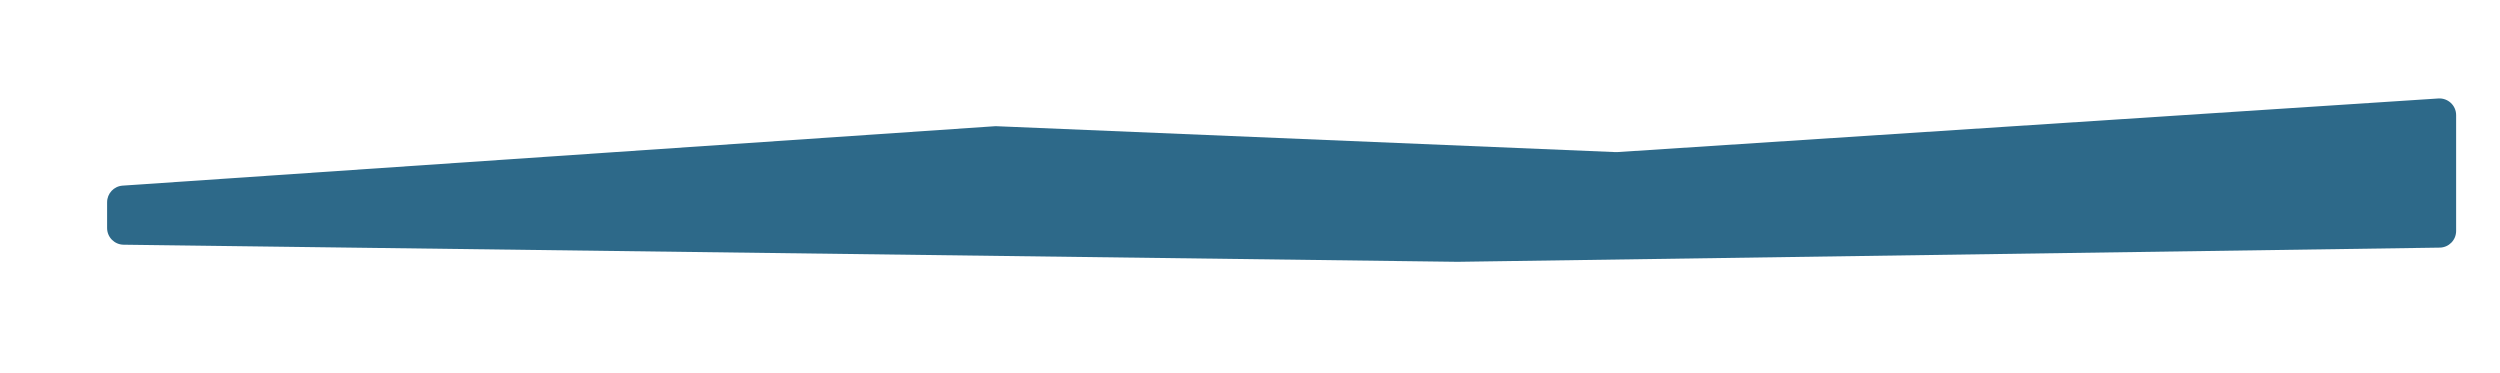 <?xml version="1.0" encoding="UTF-8"?>
<svg id="Layer_1" data-name="Layer 1" xmlns="http://www.w3.org/2000/svg" viewBox="0 0 669.47 100">
  <defs>
    <style>
      .cls-1 {
        fill: #2d6989;
      }
    </style>
  </defs>
  <path class="cls-1" d="M28.68,54.16v6.91c0,2.44,1.96,4.42,4.4,4.46l357.23,4.58,263.02-3.8c2.44-.04,4.39-2.02,4.39-4.46v-31.03c0-2.58-2.18-4.61-4.75-4.45l-219.92,14.36c-.16.01-.32.01-.48,0l-165.65-6.93c-.16,0-.33,0-.49,0l-233.6,15.91c-2.34.16-4.15,2.1-4.15,4.45Z"/>
</svg>